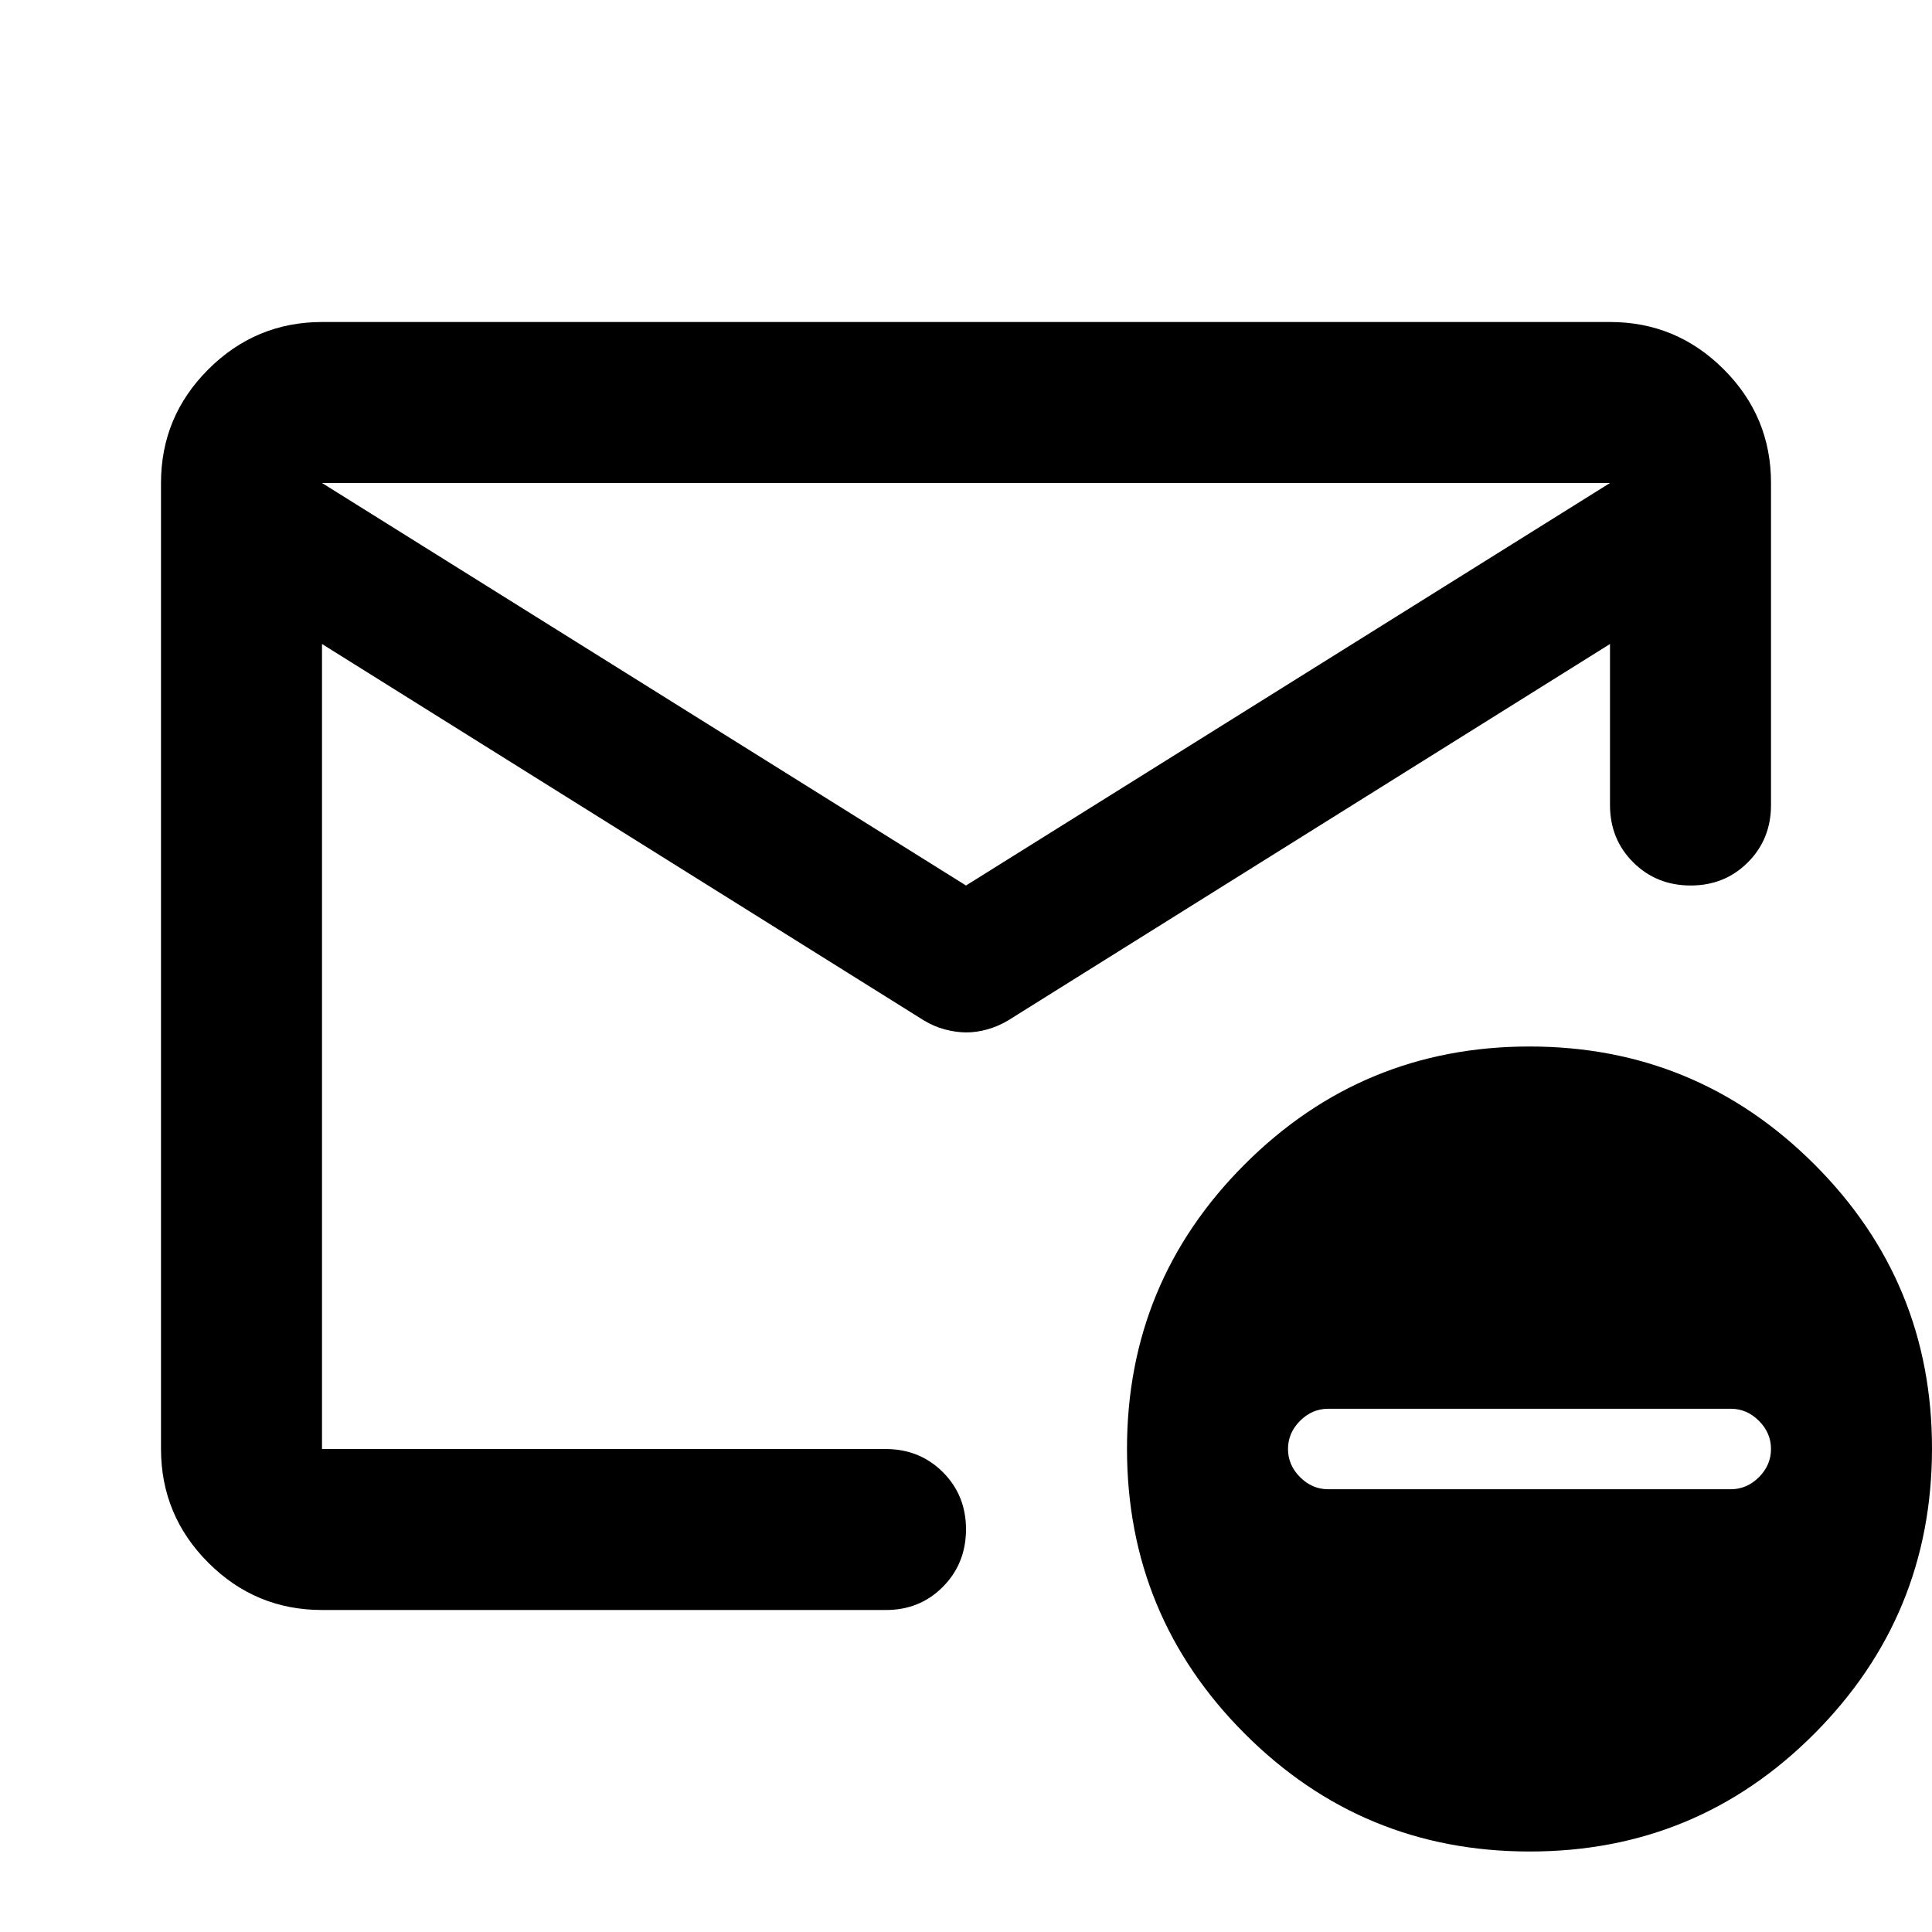 <?xml version="1.0" encoding="utf-8"?>
<!-- Generator: www.svgicons.com -->
<svg xmlns="http://www.w3.org/2000/svg" width="800" height="800" viewBox="0 0 24 24">
<path fill="currentColor" d="M4 20q-.825 0-1.412-.587T2 18V6q0-.825.588-1.412T4 4h16q.825 0 1.413.588T22 6v4q0 .425-.288.713T21 11t-.712-.288T20 10V8l-7.475 4.675q-.125.075-.262.113t-.263.037t-.262-.037t-.263-.113L4 8v10h7q.425 0 .713.288T12 19t-.288.713T11 20zm8-9l8-5H4zm-8 7v-7v.075V8v.25V6.8q0-.275 0 0V6v.8v-.012V8.25V8zm15 5q-2.075 0-3.537-1.463T14 18t1.463-3.537T19 13t3.538 1.463T24 18t-1.463 3.538T19 23m-2.5-4.5h5q.2 0 .35-.15T22 18t-.15-.35t-.35-.15h-5q-.2 0-.35.15T16 18t.15.35t.35.15"/>
</svg>